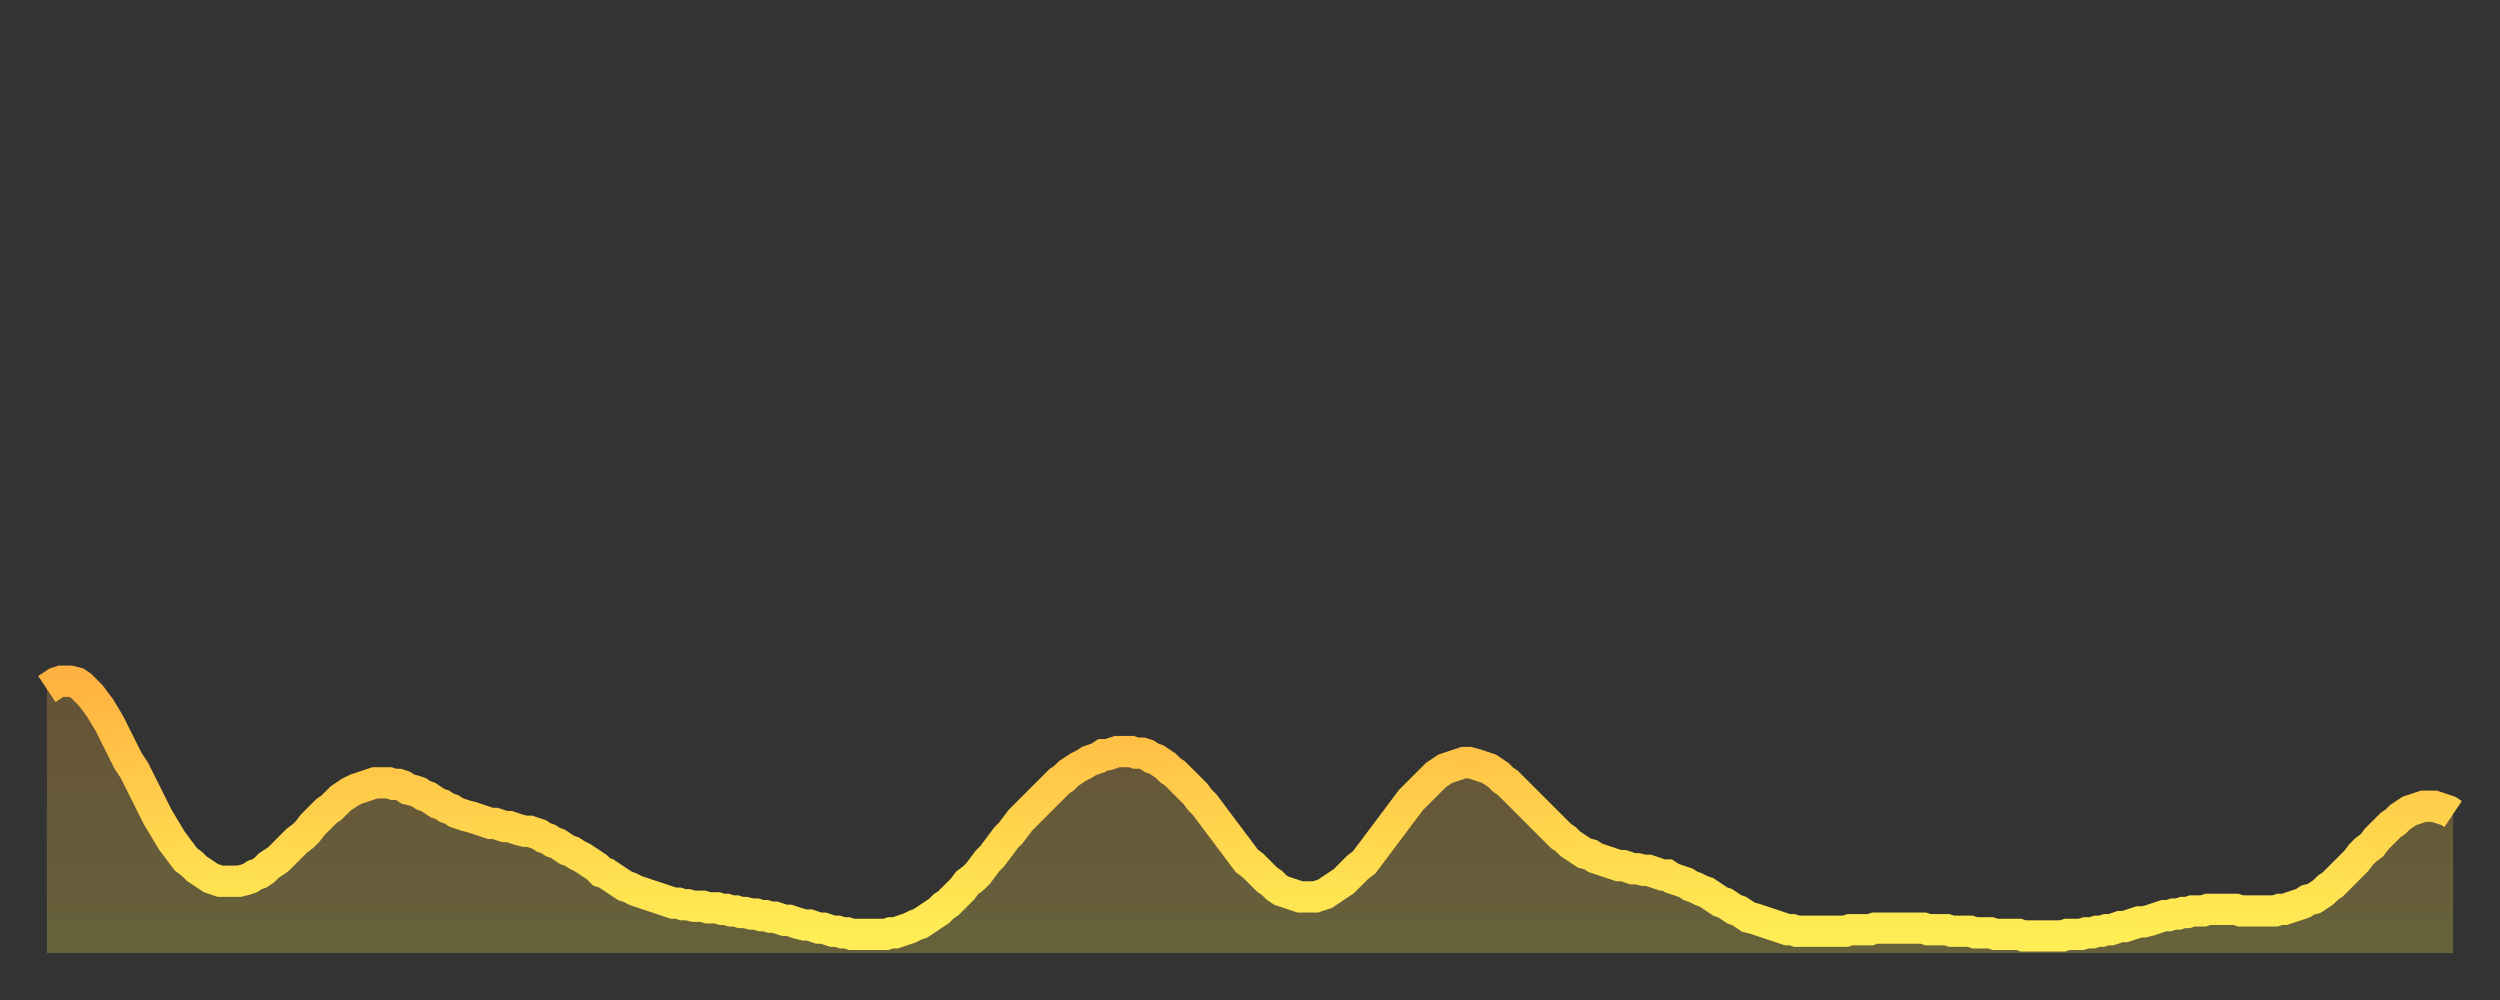 <?xml version="1.0" encoding="utf-8" ?>
<svg baseProfile="full" height="64" version="1.1" width="160" xmlns="http://www.w3.org/2000/svg" xmlns:ev="http://www.w3.org/2001/xml-events" xmlns:xlink="http://www.w3.org/1999/xlink"><rect width="100%" height="100%" fill="#333333" stroke="none"/><defs><linearGradient id="id143394" x1="0" x2="0" y1="0" y2="1"><stop offset="0%" stop-color="#ffb241" /><stop offset="50%" stop-color="#ffd04b" /><stop offset="100%" stop-color="#ffee55" /></linearGradient></defs><g transform="translate(3,3)"><g><path d="M 0.0 41.1 0.3 40.9 0.6 40.7 0.9 40.6 1.2 40.6 1.5 40.6 1.9 40.7 2.2 40.9 2.5 41.2 2.8 41.5 3.1 41.9 3.4 42.3 3.7 42.8 4.0 43.3 4.3 43.9 4.6 44.5 4.9 45.1 5.2 45.7 5.6 46.3 5.9 46.9 6.2 47.5 6.5 48.1 6.8 48.7 7.1 49.3 7.4 49.8 7.7 50.3 8.0 50.8 8.3 51.2 8.6 51.6 8.9 52.0 9.3 52.3 9.6 52.6 9.9 52.8 10.2 53.0 10.5 53.2 10.8 53.3 11.1 53.4 11.4 53.4 11.7 53.4 12.0 53.4 12.3 53.4 12.7 53.3 13.0 53.2 13.3 53.0 13.6 52.9 13.9 52.7 14.2 52.4 14.5 52.2 14.8 52.0 15.1 51.7 15.4 51.4 15.7 51.1 16.0 50.8 16.4 50.5 16.7 50.2 17.0 49.8 17.3 49.5 17.6 49.2 17.9 48.9 18.2 48.7 18.5 48.4 18.8 48.1 19.1 47.9 19.4 47.7 19.8 47.5 20.1 47.4 20.4 47.3 20.7 47.2 21.0 47.1 21.3 47.1 21.6 47.1 21.9 47.1 22.2 47.2 22.5 47.2 22.8 47.3 23.1 47.5 23.5 47.6 23.8 47.7 24.1 47.9 24.4 48.0 24.7 48.2 25.0 48.4 25.3 48.5 25.6 48.7 25.9 48.8 26.2 49.0 26.5 49.1 26.8 49.2 27.2 49.3 27.5 49.4 27.8 49.5 28.1 49.6 28.4 49.7 28.7 49.7 29.0 49.8 29.3 49.9 29.6 49.9 29.9 50.0 30.2 50.1 30.6 50.2 30.9 50.2 31.2 50.3 31.5 50.4 31.8 50.6 32.1 50.7 32.4 50.9 32.7 51.0 33.0 51.2 33.3 51.4 33.6 51.5 33.9 51.7 34.3 51.9 34.6 52.1 34.9 52.3 35.2 52.5 35.5 52.8 35.8 52.9 36.1 53.1 36.4 53.3 36.7 53.5 37.0 53.7 37.3 53.8 37.7 54.0 38.0 54.1 38.3 54.2 38.6 54.3 38.9 54.4 39.2 54.5 39.5 54.6 39.8 54.7 40.1 54.8 40.4 54.8 40.7 54.9 41.0 54.9 41.4 55.0 41.7 55.0 42.0 55.0 42.3 55.1 42.6 55.1 42.9 55.1 43.2 55.2 43.5 55.2 43.8 55.3 44.1 55.3 44.4 55.4 44.7 55.4 45.1 55.5 45.4 55.5 45.7 55.6 46.0 55.6 46.3 55.7 46.6 55.7 46.9 55.8 47.2 55.9 47.5 55.9 47.8 56.0 48.1 56.1 48.5 56.2 48.8 56.2 49.1 56.3 49.4 56.4 49.7 56.4 50.0 56.5 50.3 56.6 50.6 56.6 50.9 56.7 51.2 56.7 51.5 56.8 51.8 56.8 52.2 56.8 52.5 56.8 52.8 56.8 53.1 56.8 53.4 56.8 53.7 56.8 54.0 56.7 54.3 56.7 54.6 56.6 54.9 56.5 55.2 56.4 55.6 56.2 55.9 56.1 56.2 55.9 56.5 55.7 56.8 55.5 57.1 55.3 57.4 55.0 57.7 54.8 58.0 54.5 58.3 54.2 58.6 53.9 58.9 53.5 59.3 53.2 59.6 52.9 59.9 52.5 60.2 52.1 60.5 51.8 60.8 51.4 61.1 51.0 61.4 50.6 61.7 50.3 62.0 49.9 62.3 49.5 62.6 49.2 63.0 48.8 63.3 48.5 63.6 48.2 63.9 47.9 64.2 47.6 64.5 47.3 64.8 47.0 65.1 46.8 65.4 46.5 65.7 46.3 66.0 46.1 66.4 45.9 66.7 45.7 67.0 45.6 67.3 45.5 67.6 45.3 67.9 45.3 68.2 45.2 68.5 45.1 68.8 45.1 69.1 45.1 69.4 45.1 69.7 45.2 70.1 45.2 70.4 45.3 70.7 45.5 71.0 45.6 71.3 45.8 71.6 46.0 71.9 46.3 72.2 46.5 72.5 46.8 72.8 47.1 73.1 47.4 73.5 47.8 73.8 48.2 74.1 48.5 74.4 48.9 74.7 49.3 75.0 49.7 75.3 50.1 75.6 50.5 75.9 50.9 76.2 51.3 76.5 51.7 76.8 52.1 77.2 52.4 77.5 52.7 77.8 53.0 78.1 53.3 78.4 53.5 78.7 53.8 79.0 54.0 79.3 54.1 79.6 54.2 79.9 54.3 80.2 54.4 80.5 54.4 80.9 54.4 81.2 54.4 81.5 54.3 81.8 54.2 82.1 54.0 82.4 53.8 82.7 53.6 83.0 53.4 83.3 53.1 83.6 52.8 83.9 52.5 84.3 52.2 84.6 51.8 84.9 51.4 85.2 51.0 85.5 50.6 85.8 50.2 86.1 49.8 86.4 49.4 86.7 49.0 87.0 48.6 87.3 48.2 87.6 47.9 88.0 47.5 88.3 47.2 88.6 46.9 88.9 46.6 89.2 46.4 89.5 46.2 89.8 46.1 90.1 46.0 90.4 45.9 90.7 45.8 91.0 45.8 91.4 45.9 91.7 46.0 92.0 46.1 92.3 46.2 92.6 46.4 92.9 46.6 93.2 46.9 93.5 47.1 93.8 47.4 94.1 47.7 94.4 48.0 94.7 48.3 95.1 48.7 95.4 49.0 95.7 49.3 96.0 49.6 96.3 49.9 96.6 50.2 96.9 50.5 97.2 50.7 97.5 51.0 97.8 51.2 98.1 51.4 98.4 51.6 98.8 51.7 99.1 51.9 99.4 52.0 99.7 52.1 100.0 52.2 100.3 52.3 100.6 52.4 100.9 52.4 101.2 52.5 101.5 52.6 101.8 52.6 102.2 52.7 102.5 52.7 102.8 52.8 103.1 52.9 103.4 53.0 103.7 53.0 104.0 53.2 104.3 53.3 104.6 53.4 104.9 53.5 105.2 53.7 105.5 53.8 105.9 54.0 106.2 54.1 106.5 54.3 106.8 54.5 107.1 54.7 107.4 54.8 107.7 55.0 108.0 55.2 108.3 55.3 108.6 55.5 108.9 55.7 109.3 55.8 109.6 55.9 109.9 56.0 110.2 56.1 110.5 56.2 110.8 56.3 111.1 56.4 111.4 56.5 111.7 56.5 112.0 56.6 112.3 56.6 112.6 56.6 113.0 56.6 113.3 56.6 113.6 56.6 113.9 56.6 114.2 56.6 114.5 56.6 114.8 56.6 115.1 56.6 115.4 56.5 115.7 56.5 116.0 56.5 116.3 56.5 116.7 56.5 117.0 56.4 117.3 56.4 117.6 56.4 117.9 56.4 118.2 56.4 118.5 56.4 118.8 56.4 119.1 56.4 119.4 56.4 119.7 56.4 120.1 56.4 120.4 56.5 120.7 56.5 121.0 56.5 121.3 56.5 121.6 56.5 121.9 56.6 122.2 56.6 122.5 56.6 122.8 56.6 123.1 56.6 123.4 56.7 123.8 56.7 124.1 56.7 124.4 56.7 124.7 56.8 125.0 56.8 125.3 56.8 125.6 56.8 125.9 56.8 126.2 56.8 126.5 56.9 126.8 56.9 127.2 56.9 127.5 56.9 127.8 56.9 128.1 56.9 128.4 56.9 128.7 56.9 129.0 56.9 129.3 56.8 129.6 56.8 129.9 56.8 130.2 56.8 130.5 56.7 130.9 56.7 131.2 56.6 131.5 56.6 131.8 56.5 132.1 56.5 132.4 56.4 132.7 56.3 133.0 56.3 133.3 56.2 133.6 56.1 133.9 56.0 134.2 56.0 134.6 55.9 134.9 55.8 135.2 55.7 135.5 55.6 135.8 55.6 136.1 55.5 136.4 55.5 136.7 55.4 137.0 55.4 137.3 55.3 137.6 55.3 138.0 55.3 138.3 55.2 138.6 55.2 138.9 55.2 139.2 55.2 139.5 55.2 139.8 55.2 140.1 55.2 140.4 55.3 140.7 55.3 141.0 55.3 141.3 55.3 141.7 55.3 142.0 55.3 142.3 55.3 142.6 55.3 142.9 55.2 143.2 55.2 143.5 55.1 143.8 55.0 144.1 54.9 144.4 54.8 144.7 54.6 145.1 54.5 145.4 54.3 145.7 54.1 146.0 53.8 146.3 53.6 146.6 53.3 146.9 53.0 147.2 52.7 147.5 52.4 147.8 52.1 148.1 51.7 148.4 51.4 148.8 51.1 149.1 50.7 149.4 50.4 149.7 50.1 150.0 49.8 150.3 49.6 150.6 49.3 150.9 49.1 151.2 48.9 151.5 48.8 151.8 48.7 152.1 48.6 152.5 48.6 152.8 48.6 153.1 48.7 153.4 48.8 153.7 48.9 154.0 49.1" fill="none" id="graph-curve" opacity="1" stroke="url(#id143394)" stroke-width="2" /><path d="M 0 58 L 0.0 41.1 0.3 40.9 0.6 40.7 0.9 40.6 1.2 40.6 1.5 40.6 1.9 40.7 2.2 40.9 2.5 41.2 2.8 41.5 3.1 41.9 3.4 42.3 3.7 42.8 4.0 43.3 4.3 43.9 4.6 44.5 4.9 45.1 5.2 45.7 5.6 46.3 5.9 46.9 6.2 47.5 6.5 48.1 6.8 48.7 7.1 49.3 7.4 49.8 7.7 50.3 8.0 50.8 8.3 51.2 8.6 51.6 8.9 52.0 9.3 52.3 9.6 52.6 9.9 52.8 10.2 53.0 10.5 53.2 10.8 53.3 11.1 53.4 11.4 53.4 11.7 53.4 12.0 53.4 12.3 53.4 12.7 53.3 13.0 53.2 13.3 53.0 13.6 52.9 13.9 52.7 14.2 52.4 14.5 52.2 14.8 52.0 15.1 51.7 15.4 51.4 15.7 51.1 16.0 50.8 16.4 50.5 16.7 50.2 17.0 49.8 17.3 49.5 17.6 49.2 17.9 48.9 18.2 48.7 18.5 48.4 18.8 48.1 19.1 47.9 19.4 47.7 19.8 47.5 20.1 47.4 20.4 47.3 20.7 47.2 21.0 47.1 21.3 47.1 21.6 47.1 21.9 47.1 22.2 47.2 22.5 47.2 22.8 47.3 23.1 47.5 23.5 47.6 23.8 47.7 24.1 47.9 24.4 48.0 24.7 48.2 25.0 48.4 25.3 48.5 25.6 48.7 25.9 48.8 26.2 49.0 26.5 49.1 26.8 49.2 27.2 49.3 27.5 49.4 27.8 49.5 28.1 49.6 28.4 49.7 28.7 49.7 29.0 49.8 29.3 49.9 29.6 49.9 29.9 50.0 30.2 50.1 30.6 50.2 30.9 50.2 31.2 50.3 31.5 50.4 31.8 50.6 32.1 50.7 32.4 50.9 32.7 51.0 33.0 51.2 33.3 51.4 33.6 51.5 33.9 51.7 34.3 51.9 34.6 52.1 34.9 52.3 35.2 52.5 35.5 52.8 35.8 52.9 36.1 53.1 36.4 53.3 36.7 53.5 37.0 53.7 37.3 53.8 37.7 54.0 38.0 54.1 38.3 54.2 38.6 54.3 38.9 54.4 39.2 54.5 39.5 54.6 39.8 54.7 40.1 54.8 40.4 54.8 40.7 54.9 41.0 54.9 41.4 55.0 41.7 55.0 42.0 55.0 42.3 55.1 42.6 55.1 42.9 55.1 43.2 55.2 43.5 55.2 43.8 55.3 44.1 55.3 44.4 55.4 44.7 55.4 45.1 55.5 45.4 55.5 45.7 55.6 46.0 55.6 46.3 55.7 46.6 55.7 46.9 55.8 47.2 55.9 47.5 55.9 47.8 56.0 48.1 56.1 48.5 56.2 48.8 56.2 49.1 56.3 49.4 56.4 49.7 56.4 50.0 56.5 50.3 56.6 50.6 56.6 50.9 56.7 51.2 56.7 51.5 56.8 51.8 56.8 52.2 56.8 52.5 56.8 52.8 56.8 53.1 56.8 53.4 56.8 53.7 56.8 54.0 56.7 54.3 56.7 54.6 56.6 54.9 56.5 55.2 56.4 55.6 56.2 55.9 56.1 56.2 55.9 56.5 55.7 56.8 55.5 57.1 55.3 57.4 55.0 57.7 54.8 58.0 54.5 58.3 54.2 58.6 53.9 58.9 53.5 59.3 53.2 59.6 52.9 59.9 52.5 60.2 52.1 60.5 51.8 60.8 51.4 61.1 51.0 61.4 50.6 61.7 50.3 62.0 49.9 62.3 49.5 62.6 49.2 63.0 48.8 63.3 48.5 63.6 48.2 63.9 47.9 64.2 47.6 64.5 47.3 64.8 47.0 65.1 46.8 65.4 46.5 65.7 46.3 66.0 46.1 66.4 45.9 66.7 45.7 67.0 45.6 67.3 45.5 67.6 45.3 67.9 45.3 68.2 45.2 68.5 45.1 68.8 45.1 69.1 45.1 69.4 45.1 69.7 45.2 70.1 45.2 70.4 45.3 70.7 45.5 71.0 45.6 71.3 45.8 71.6 46.0 71.9 46.3 72.2 46.5 72.5 46.8 72.8 47.1 73.1 47.4 73.5 47.8 73.8 48.2 74.1 48.5 74.4 48.9 74.7 49.3 75.0 49.7 75.3 50.1 75.6 50.5 75.9 50.9 76.2 51.3 76.5 51.7 76.8 52.1 77.2 52.4 77.5 52.7 77.8 53.0 78.1 53.3 78.4 53.5 78.7 53.8 79.0 54.0 79.3 54.1 79.6 54.2 79.9 54.3 80.2 54.4 80.5 54.4 80.9 54.4 81.2 54.4 81.5 54.3 81.8 54.2 82.1 54.0 82.4 53.8 82.7 53.6 83.0 53.4 83.3 53.1 83.6 52.8 83.9 52.5 84.3 52.2 84.6 51.8 84.9 51.4 85.2 51.0 85.5 50.6 85.8 50.2 86.1 49.8 86.4 49.4 86.7 49.0 87.0 48.6 87.3 48.2 87.6 47.9 88.0 47.5 88.3 47.2 88.6 46.9 88.9 46.6 89.2 46.4 89.5 46.2 89.8 46.1 90.1 46.0 90.4 45.9 90.7 45.8 91.0 45.8 91.4 45.9 91.7 46.0 92.0 46.1 92.3 46.2 92.6 46.4 92.9 46.6 93.2 46.9 93.5 47.1 93.8 47.4 94.1 47.7 94.4 48.0 94.7 48.3 95.1 48.7 95.4 49.0 95.7 49.3 96.0 49.6 96.3 49.9 96.6 50.2 96.9 50.5 97.2 50.7 97.5 51.0 97.8 51.2 98.1 51.4 98.4 51.6 98.8 51.7 99.1 51.9 99.4 52.0 99.7 52.1 100.0 52.2 100.3 52.3 100.6 52.4 100.9 52.4 101.2 52.5 101.5 52.6 101.8 52.6 102.2 52.7 102.5 52.7 102.8 52.8 103.1 52.9 103.4 53.0 103.7 53.0 104.0 53.2 104.3 53.3 104.6 53.4 104.9 53.5 105.2 53.7 105.5 53.8 105.9 54.0 106.2 54.1 106.5 54.3 106.8 54.5 107.1 54.7 107.4 54.8 107.7 55.0 108.0 55.2 108.3 55.3 108.6 55.5 108.9 55.7 109.3 55.8 109.6 55.9 109.9 56.0 110.2 56.1 110.5 56.2 110.8 56.3 111.1 56.4 111.4 56.5 111.7 56.5 112.0 56.6 112.3 56.6 112.6 56.6 113.0 56.6 113.3 56.6 113.6 56.6 113.9 56.6 114.2 56.6 114.5 56.6 114.8 56.6 115.1 56.6 115.4 56.5 115.7 56.5 116.0 56.5 116.3 56.5 116.7 56.5 117.0 56.4 117.3 56.4 117.6 56.4 117.9 56.4 118.2 56.4 118.5 56.4 118.8 56.4 119.1 56.4 119.4 56.4 119.7 56.4 120.1 56.4 120.4 56.5 120.7 56.5 121.0 56.5 121.3 56.5 121.6 56.5 121.9 56.6 122.2 56.6 122.5 56.6 122.8 56.6 123.1 56.6 123.4 56.7 123.8 56.7 124.1 56.7 124.4 56.7 124.7 56.8 125.0 56.8 125.3 56.8 125.6 56.8 125.9 56.8 126.2 56.8 126.5 56.9 126.8 56.9 127.2 56.9 127.5 56.9 127.8 56.9 128.1 56.9 128.4 56.9 128.7 56.9 129.0 56.9 129.3 56.8 129.6 56.8 129.9 56.8 130.2 56.8 130.5 56.7 130.9 56.7 131.2 56.6 131.5 56.6 131.8 56.5 132.1 56.5 132.4 56.4 132.7 56.3 133.0 56.3 133.3 56.2 133.6 56.1 133.9 56.0 134.2 56.0 134.6 55.9 134.9 55.8 135.2 55.7 135.5 55.6 135.8 55.6 136.1 55.5 136.4 55.5 136.7 55.4 137.0 55.4 137.3 55.3 137.6 55.3 138.0 55.3 138.3 55.2 138.6 55.2 138.9 55.2 139.2 55.2 139.5 55.2 139.8 55.2 140.1 55.2 140.4 55.3 140.7 55.3 141.0 55.3 141.3 55.3 141.7 55.3 142.0 55.3 142.3 55.3 142.6 55.3 142.9 55.2 143.2 55.2 143.5 55.1 143.8 55.0 144.1 54.9 144.4 54.8 144.7 54.6 145.1 54.5 145.4 54.3 145.7 54.1 146.0 53.8 146.3 53.6 146.6 53.3 146.9 53.0 147.2 52.7 147.5 52.4 147.8 52.1 148.1 51.7 148.4 51.4 148.8 51.1 149.1 50.7 149.4 50.4 149.7 50.1 150.0 49.8 150.3 49.6 150.6 49.3 150.9 49.1 151.2 48.9 151.5 48.8 151.8 48.7 152.1 48.6 152.5 48.6 152.8 48.6 153.1 48.7 153.4 48.8 153.7 48.9 154.0 49.1 154 58" fill="url(#id143394)" fill-opacity=".25" id="graph-shadow" /></g></g></svg>